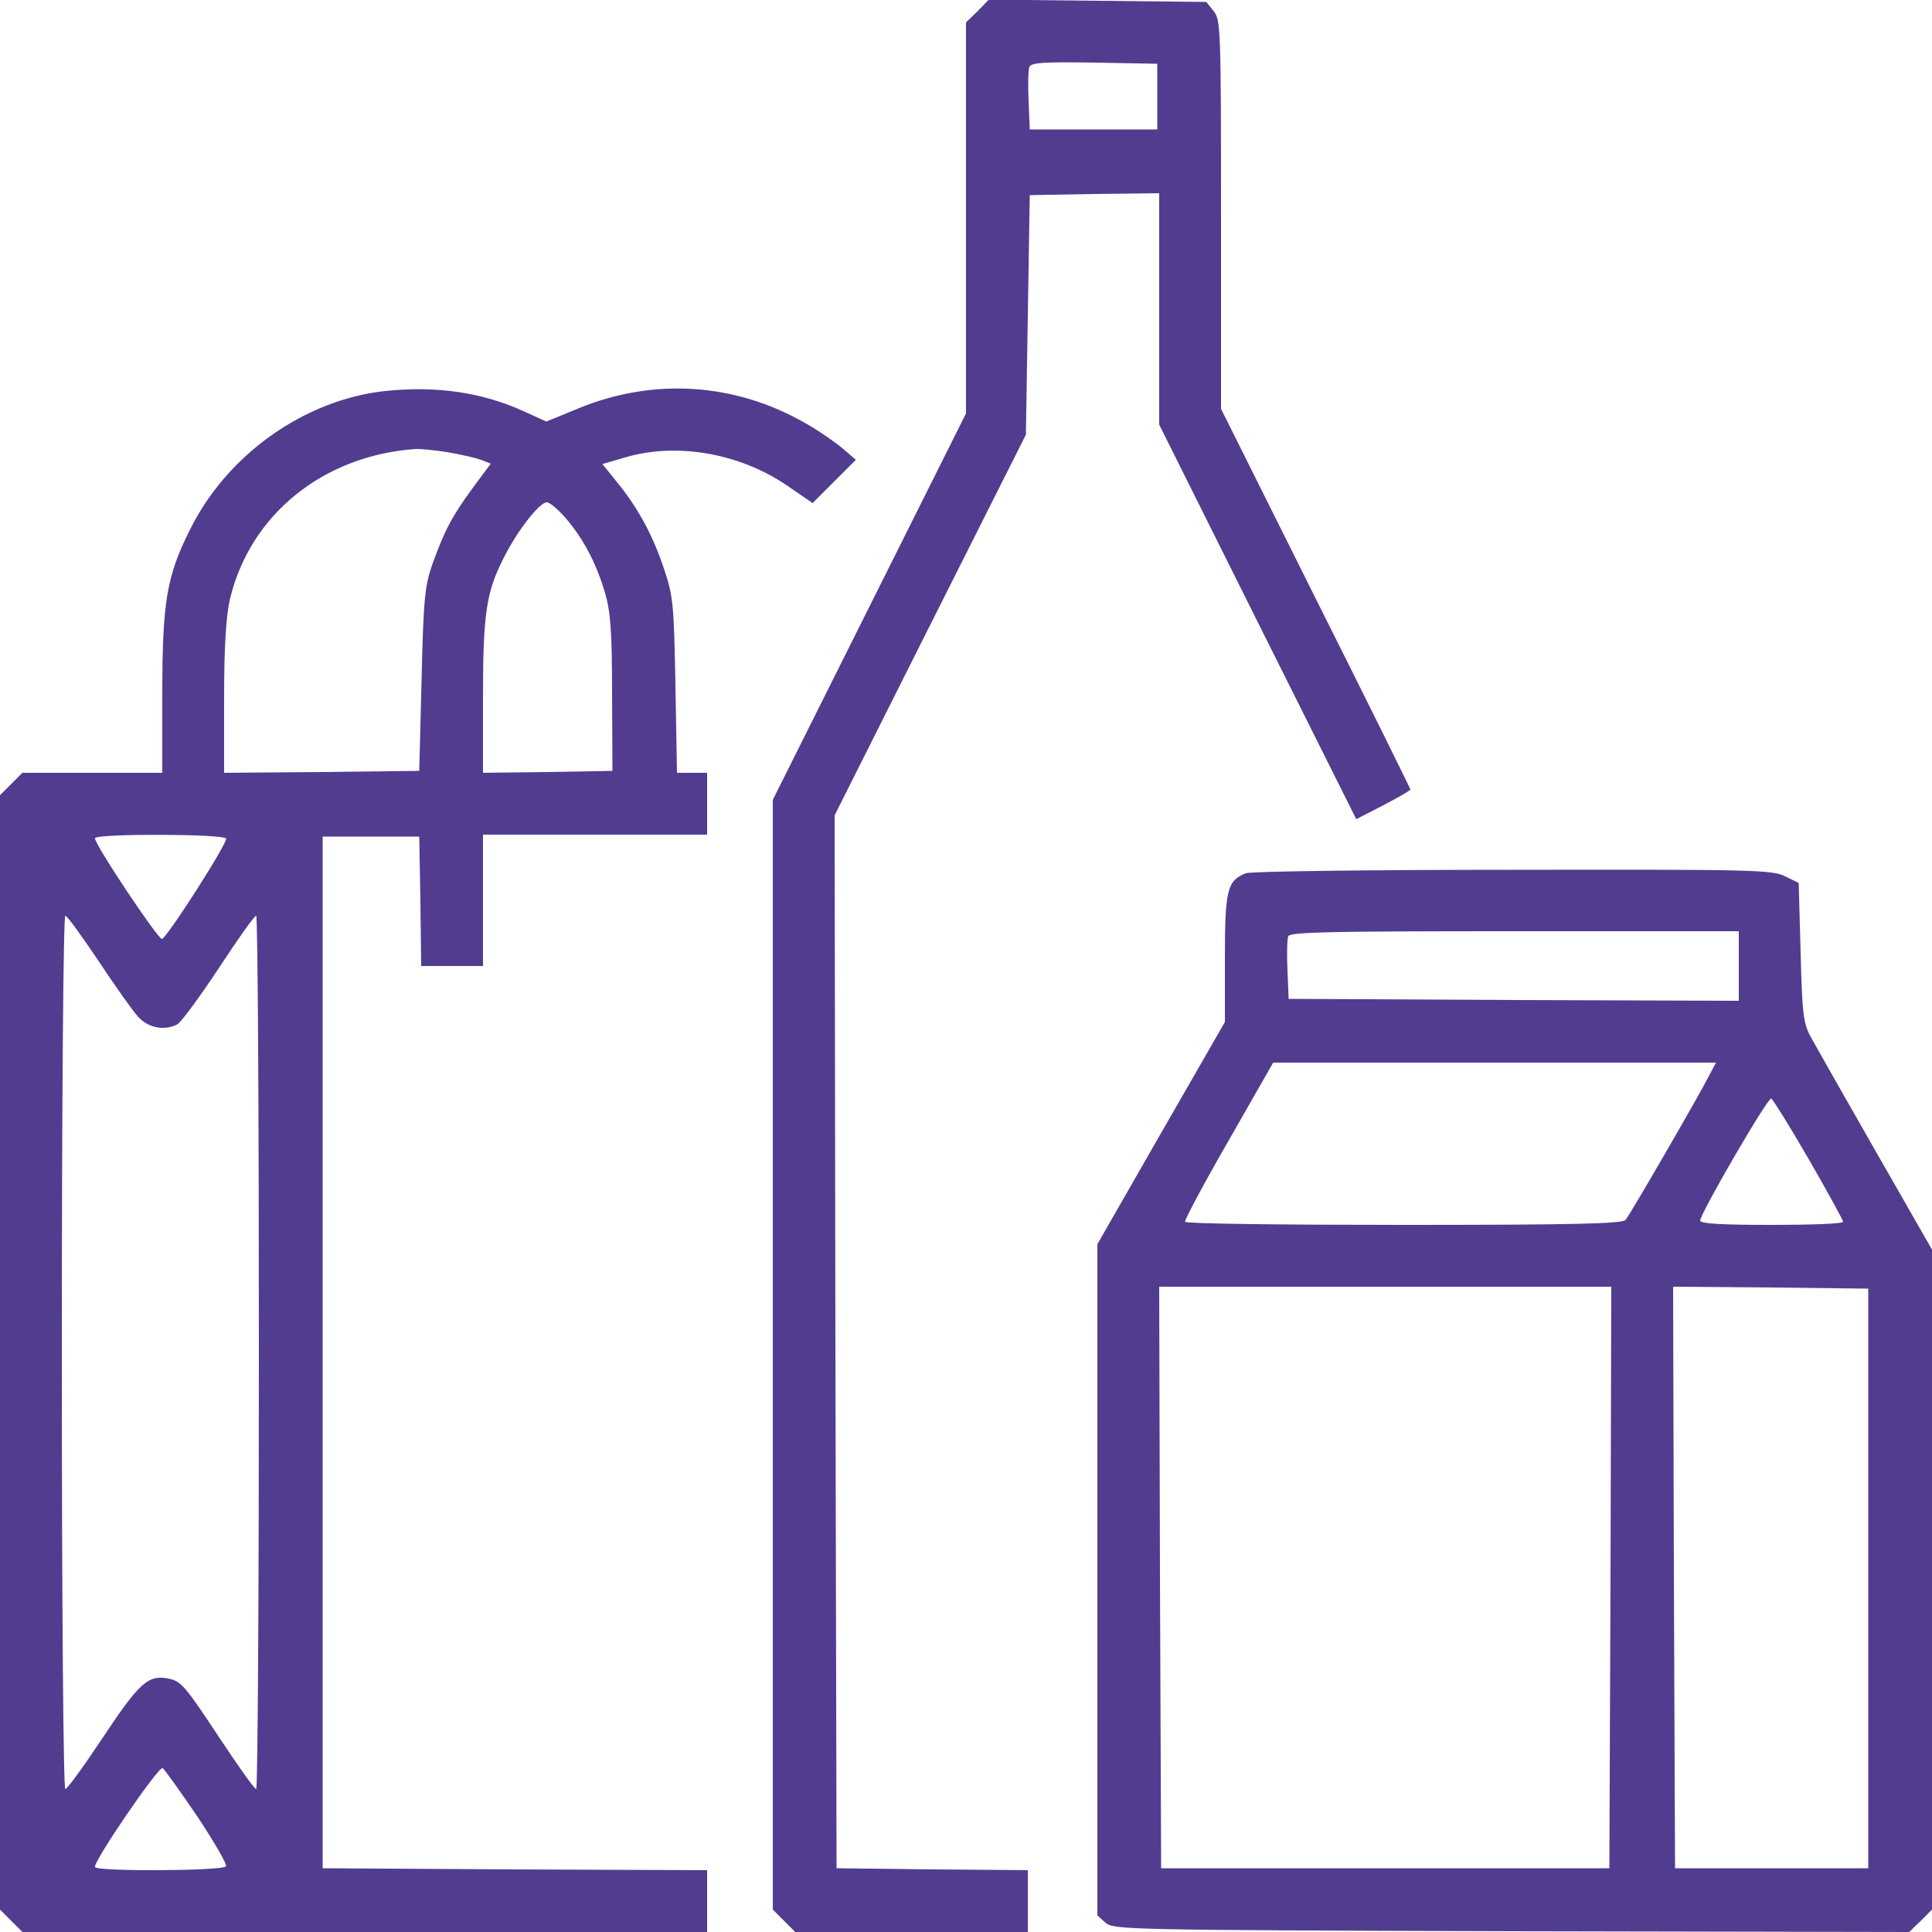 <?xml version="1.0" encoding="UTF-8"?> <svg xmlns="http://www.w3.org/2000/svg" width="40" height="40" viewBox="0 0 40 40" fill="none"> <g clip-path="url(#clip0_310_386)"> <path d="M20.24 0.232L20 0.464V4.512V8.56L18 12.56L16 16.56V28.048V39.536L16.232 39.768L16.464 40H18.872H21.28V39.36V38.72L19.304 38.704L17.32 38.68L17.296 27.784L17.28 16.88L19.256 12.944L21.24 9L21.28 6.52L21.32 4.04L22.664 4.016L24 4V6.392V8.792L26.04 12.88L28.08 16.96L28.64 16.672C28.944 16.512 29.2 16.368 29.2 16.344C29.2 16.328 28.32 14.544 27.24 12.392L25.28 8.464V4.44C25.28 0.6 25.272 0.408 25.128 0.232L24.976 0.04L22.728 0.016L20.472 -0.008L20.24 0.232ZM23.96 2V2.68H22.64H21.32L21.296 2.088C21.28 1.76 21.288 1.448 21.312 1.384C21.352 1.296 21.616 1.28 22.656 1.296L23.96 1.32V2Z" fill="#523C90"></path> <path d="M7.968 8.096C6.296 8.28 4.696 9.416 3.928 10.976C3.448 11.936 3.36 12.472 3.36 14.376V16H1.912H0.464L0.232 16.232L0 16.464V28V39.536L0.232 39.768L0.464 40H7.552H14.64V39.36V38.72L10.664 38.704L6.68 38.68V28V17.32H7.68H8.68L8.704 18.656L8.72 20H9.36H10V18.64V17.28H12.32H14.64V16.64V16H14.328H14.016L13.984 14.176C13.952 12.456 13.936 12.328 13.728 11.72C13.496 11.04 13.192 10.488 12.744 9.944L12.472 9.608L12.936 9.472C14.008 9.152 15.312 9.384 16.288 10.048L16.824 10.416L17.272 9.968L17.72 9.52L17.44 9.28C17.288 9.152 16.944 8.912 16.672 8.76C15.224 7.928 13.544 7.816 11.992 8.448L11.312 8.728L10.872 8.528C9.992 8.12 9.032 7.984 7.968 8.096ZM9.256 9.36C9.536 9.408 9.848 9.48 9.96 9.52L10.16 9.6L9.792 10.096C9.352 10.696 9.2 10.992 8.952 11.68C8.792 12.144 8.768 12.4 8.728 14.08L8.68 15.96L6.664 15.984L4.64 16V14.464C4.64 13.368 4.68 12.768 4.76 12.408C5.176 10.656 6.688 9.432 8.6 9.296C8.688 9.288 8.984 9.32 9.256 9.36ZM11.72 10.736C12.08 11.16 12.344 11.656 12.528 12.28C12.64 12.664 12.672 13.072 12.672 14.36L12.68 15.96L11.344 15.984L10 16V14.448C10 12.72 10.064 12.264 10.424 11.56C10.696 11.008 11.168 10.4 11.32 10.4C11.384 10.4 11.56 10.552 11.72 10.736ZM4.68 17.36C4.728 17.432 3.448 19.432 3.352 19.44C3.264 19.44 1.92 17.424 1.968 17.352C2.024 17.256 4.616 17.264 4.68 17.36ZM2.04 19.896C2.384 20.416 2.752 20.936 2.864 21.056C3.08 21.288 3.408 21.344 3.672 21.208C3.752 21.16 4.136 20.64 4.528 20.048C4.92 19.448 5.264 18.96 5.304 18.96C5.336 18.96 5.36 23.024 5.36 28C5.36 32.968 5.336 37.04 5.304 37.04C5.264 37.04 4.912 36.536 4.504 35.92C3.832 34.904 3.744 34.8 3.48 34.752C3.064 34.672 2.88 34.84 2.112 36C1.728 36.576 1.392 37.04 1.352 37.04C1.312 37.04 1.28 33.168 1.28 28C1.28 22.824 1.312 18.96 1.352 18.96C1.392 18.96 1.696 19.384 2.04 19.896ZM4.08 37.6C4.432 38.128 4.704 38.6 4.68 38.64C4.616 38.736 2.024 38.752 1.968 38.656C1.912 38.568 3.288 36.552 3.368 36.608C3.4 36.624 3.72 37.072 4.08 37.6Z" fill="#523C90"></path> <path d="M25.792 18.08C25.408 18.232 25.36 18.424 25.36 19.84V21.16L24.04 23.456L22.72 25.76V32.704V39.656L22.888 39.808C23.048 39.952 23.32 39.96 31.296 39.984L39.528 40L39.768 39.768L40 39.536V32.704V25.872L38.832 23.832C38.192 22.712 37.592 21.656 37.496 21.48C37.336 21.192 37.312 21 37.28 19.72L37.24 18.28L36.96 18.144C36.704 18.008 36.272 18 31.32 18.008C28.376 18.008 25.88 18.04 25.792 18.08ZM36 20V20.72L31.344 20.704L26.68 20.68L26.656 20.088C26.64 19.76 26.648 19.448 26.672 19.384C26.704 19.296 27.544 19.28 31.36 19.28H36V20ZM35.392 22.256C35.192 22.656 33.752 25.144 33.656 25.256C33.6 25.336 32.584 25.36 29.072 25.36C26.6 25.36 24.552 25.336 24.536 25.296C24.52 25.264 24.92 24.512 25.432 23.624L26.36 22H30.944H35.528L35.392 22.256ZM37.448 24C37.84 24.68 38.16 25.264 38.16 25.296C38.16 25.336 37.496 25.36 36.68 25.36C35.664 25.36 35.2 25.336 35.2 25.272C35.2 25.128 36.592 22.728 36.672 22.744C36.704 22.76 37.056 23.32 37.448 24ZM33.344 32.656L33.32 38.68H28.68H24.04L24.016 32.656L24 26.64H28.68H33.36L33.344 32.656ZM38.68 32.68V38.68H36.68H34.68L34.656 32.656L34.64 26.64L36.656 26.656L38.68 26.68V32.68Z" fill="#523C90"></path> </g> <defs> <clipPath id="clip0_310_386"> <rect width="40" height="40" fill="white"></rect> </clipPath> </defs> </svg> 